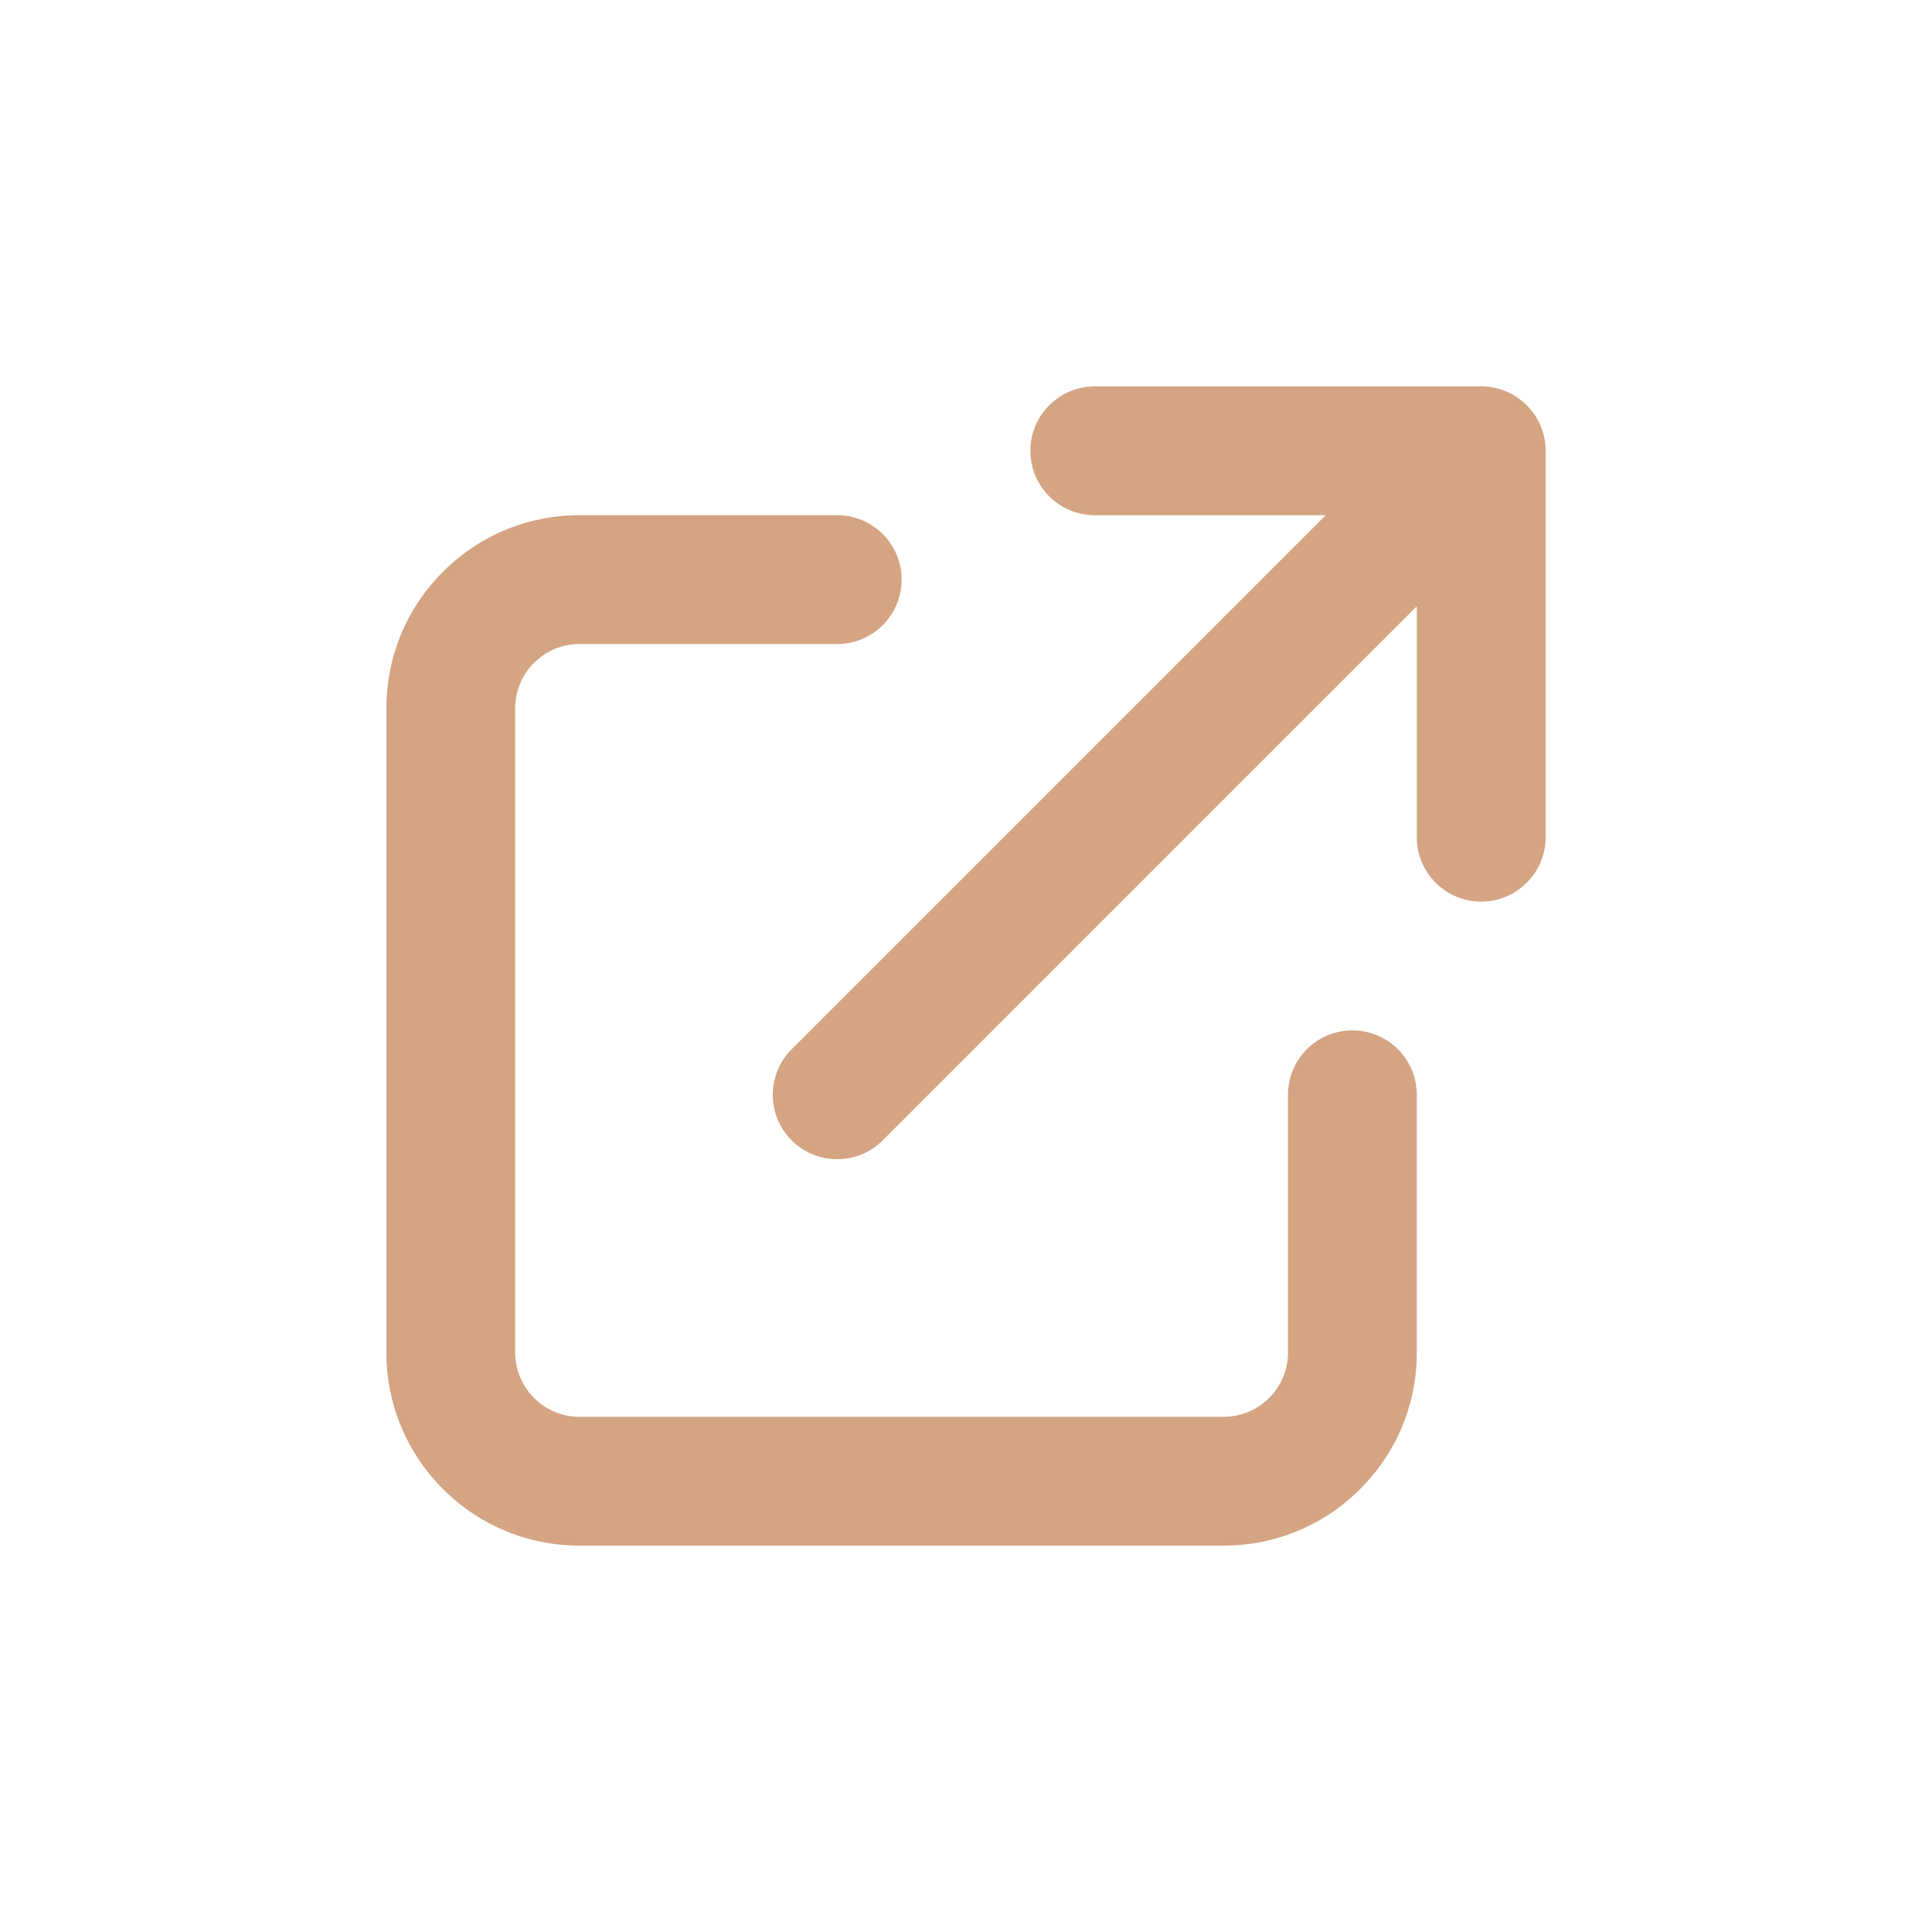 <svg xmlns="http://www.w3.org/2000/svg" width="512" height="512" viewBox="0 0 515.283 515.283" style="enable-background:new 0 0 512 512" xml:space="preserve"><path d="M326.346 412.226H154.585c-13.765 0-26.704-5.36-36.436-15.093s-15.092-22.672-15.092-36.435V188.937c0-13.764 5.36-26.704 15.092-36.436s22.672-15.092 36.436-15.092h68.705c9.486 0 17.176 7.69 17.176 17.176s-7.69 17.176-17.176 17.176h-68.705c-4.588 0-8.901 1.787-12.145 5.03s-5.03 7.558-5.03 12.146v171.76c0 4.589 1.786 8.902 5.03 12.147a17.065 17.065 0 0 0 12.145 5.03h171.76a17.06 17.06 0 0 0 12.145-5.032 17.064 17.064 0 0 0 5.03-12.145v-68.703c0-9.487 7.69-17.176 17.177-17.176s17.177 7.69 17.177 17.176v68.704c0 13.764-5.36 26.703-15.093 36.436-9.732 9.732-22.673 15.092-36.435 15.092zM223.29 309.17a17.12 17.12 0 0 1-12.146-5.03c-6.707-6.708-6.707-17.584 0-24.291L353.583 137.41h-61.59c-9.486 0-17.175-7.69-17.175-17.176s7.69-17.176 17.176-17.176H395.05a17.125 17.125 0 0 1 11.999 4.886v.001l.034.034.01.01.027.026.017.017.02.02.037.037.037.037.019.019.017.017a.372.372 0 0 1 .036.037l.034.034v.001a17.13 17.13 0 0 1 4.887 12V223.29c0 9.486-7.69 17.176-17.177 17.176s-17.175-7.69-17.175-17.176V161.7l-142.44 142.44a17.109 17.109 0 0 1-12.142 5.03z" fill="#d4a483" data-original="#000000"/></svg>